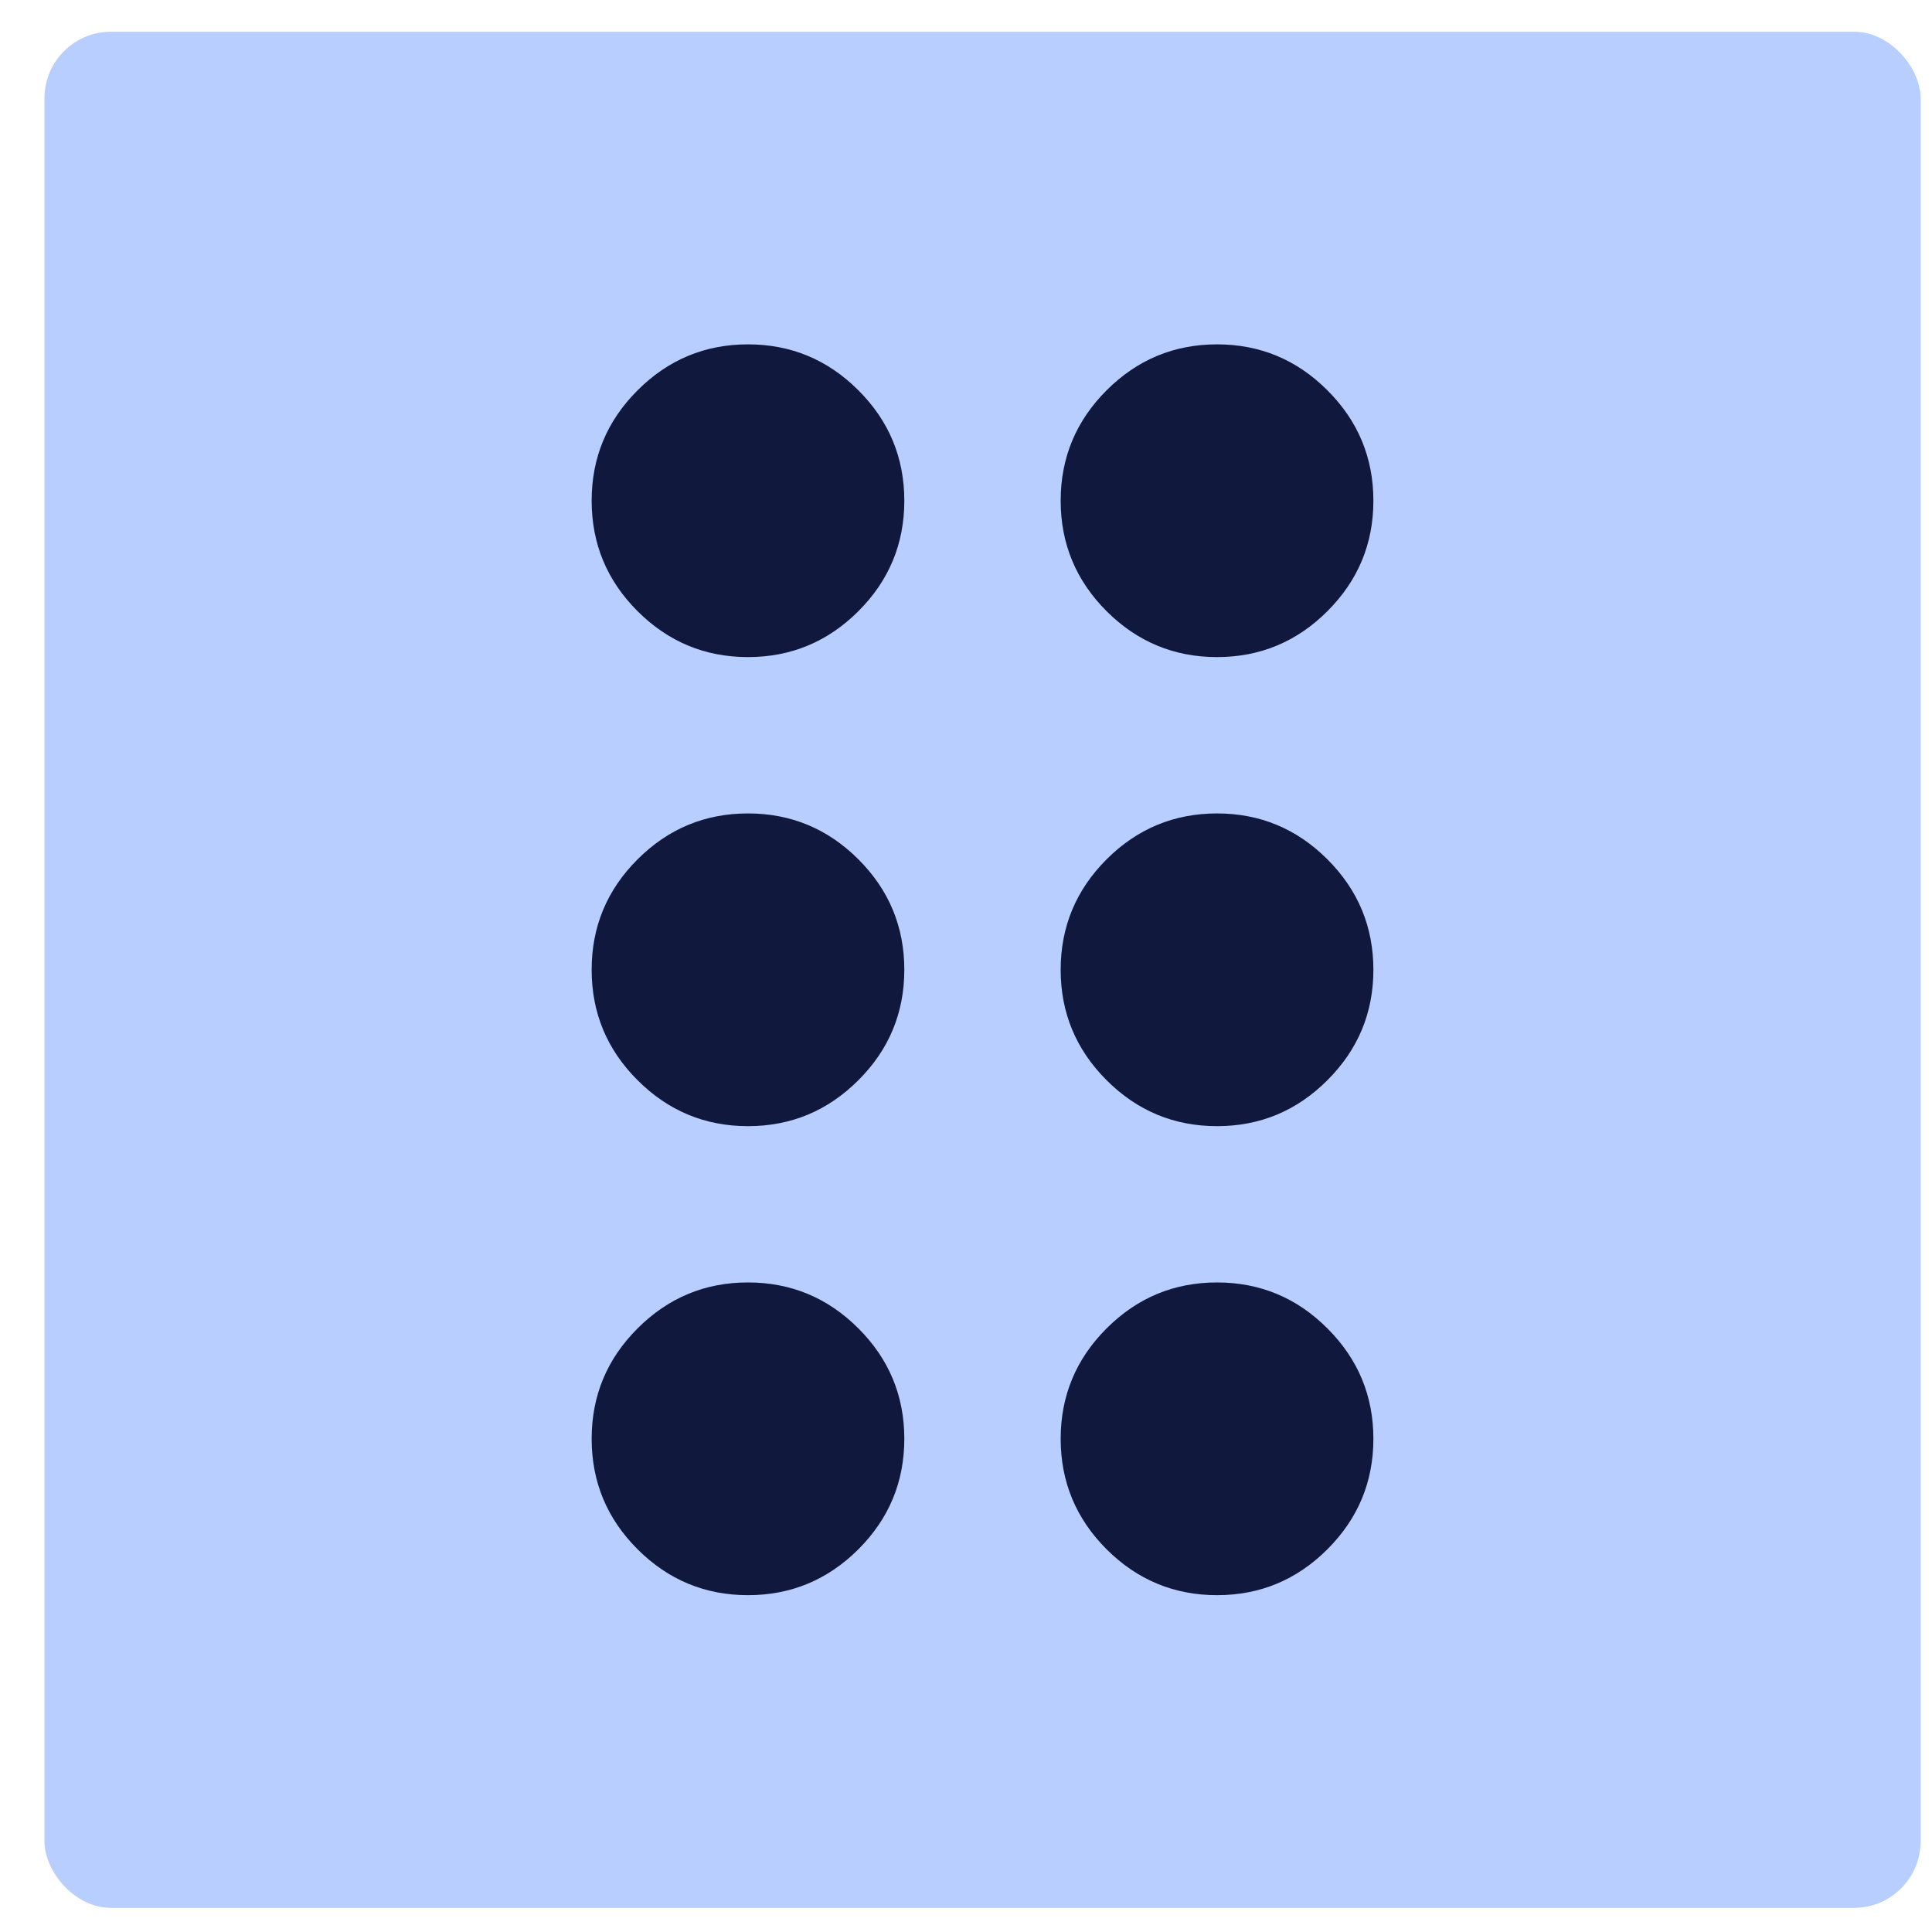 <svg width="29" height="29" viewBox="0 0 29 29" fill="none" xmlns="http://www.w3.org/2000/svg">
<rect x="0.667" y="0.476" width="28.162" height="28.162" rx="1" fill="#B8CEFF"/>
<mask id="mask0_239_2202" style="mask-type:alpha" maskUnits="userSpaceOnUse" x="0" y="0" width="29" height="29">
<rect x="0.667" y="0.476" width="28.162" height="28.162" fill="#D9D9D9"/>
</mask>
<g mask="url(#mask0_239_2202)">
<path d="M11.227 23.944C10.582 23.944 10.03 23.714 9.57 23.255C9.11 22.795 8.881 22.243 8.881 21.597C8.881 20.952 9.11 20.399 9.57 19.94C10.03 19.48 10.582 19.25 11.227 19.25C11.873 19.25 12.425 19.48 12.885 19.94C13.345 20.399 13.574 20.952 13.574 21.597C13.574 22.243 13.345 22.795 12.885 23.255C12.425 23.714 11.873 23.944 11.227 23.944ZM18.268 23.944C17.623 23.944 17.07 23.714 16.61 23.255C16.151 22.795 15.921 22.243 15.921 21.597C15.921 20.952 16.151 20.399 16.61 19.94C17.07 19.48 17.623 19.25 18.268 19.25C18.913 19.25 19.466 19.48 19.925 19.94C20.385 20.399 20.615 20.952 20.615 21.597C20.615 22.243 20.385 22.795 19.925 23.255C19.466 23.714 18.913 23.944 18.268 23.944ZM11.227 16.904C10.582 16.904 10.03 16.674 9.57 16.214C9.11 15.755 8.881 15.202 8.881 14.557C8.881 13.911 9.11 13.359 9.57 12.899C10.03 12.44 10.582 12.21 11.227 12.21C11.873 12.21 12.425 12.44 12.885 12.899C13.345 13.359 13.574 13.911 13.574 14.557C13.574 15.202 13.345 15.755 12.885 16.214C12.425 16.674 11.873 16.904 11.227 16.904ZM18.268 16.904C17.623 16.904 17.07 16.674 16.61 16.214C16.151 15.755 15.921 15.202 15.921 14.557C15.921 13.911 16.151 13.359 16.61 12.899C17.07 12.44 17.623 12.21 18.268 12.21C18.913 12.21 19.466 12.44 19.925 12.899C20.385 13.359 20.615 13.911 20.615 14.557C20.615 15.202 20.385 15.755 19.925 16.214C19.466 16.674 18.913 16.904 18.268 16.904ZM11.227 9.863C10.582 9.863 10.03 9.633 9.57 9.174C9.11 8.714 8.881 8.162 8.881 7.516C8.881 6.871 9.11 6.318 9.57 5.859C10.03 5.399 10.582 5.169 11.227 5.169C11.873 5.169 12.425 5.399 12.885 5.859C13.345 6.318 13.574 6.871 13.574 7.516C13.574 8.162 13.345 8.714 12.885 9.174C12.425 9.633 11.873 9.863 11.227 9.863ZM18.268 9.863C17.623 9.863 17.07 9.633 16.61 9.174C16.151 8.714 15.921 8.162 15.921 7.516C15.921 6.871 16.151 6.318 16.61 5.859C17.07 5.399 17.623 5.169 18.268 5.169C18.913 5.169 19.466 5.399 19.925 5.859C20.385 6.318 20.615 6.871 20.615 7.516C20.615 8.162 20.385 8.714 19.925 9.174C19.466 9.633 18.913 9.863 18.268 9.863Z" fill="#11183D"/>
</g>
</svg>
